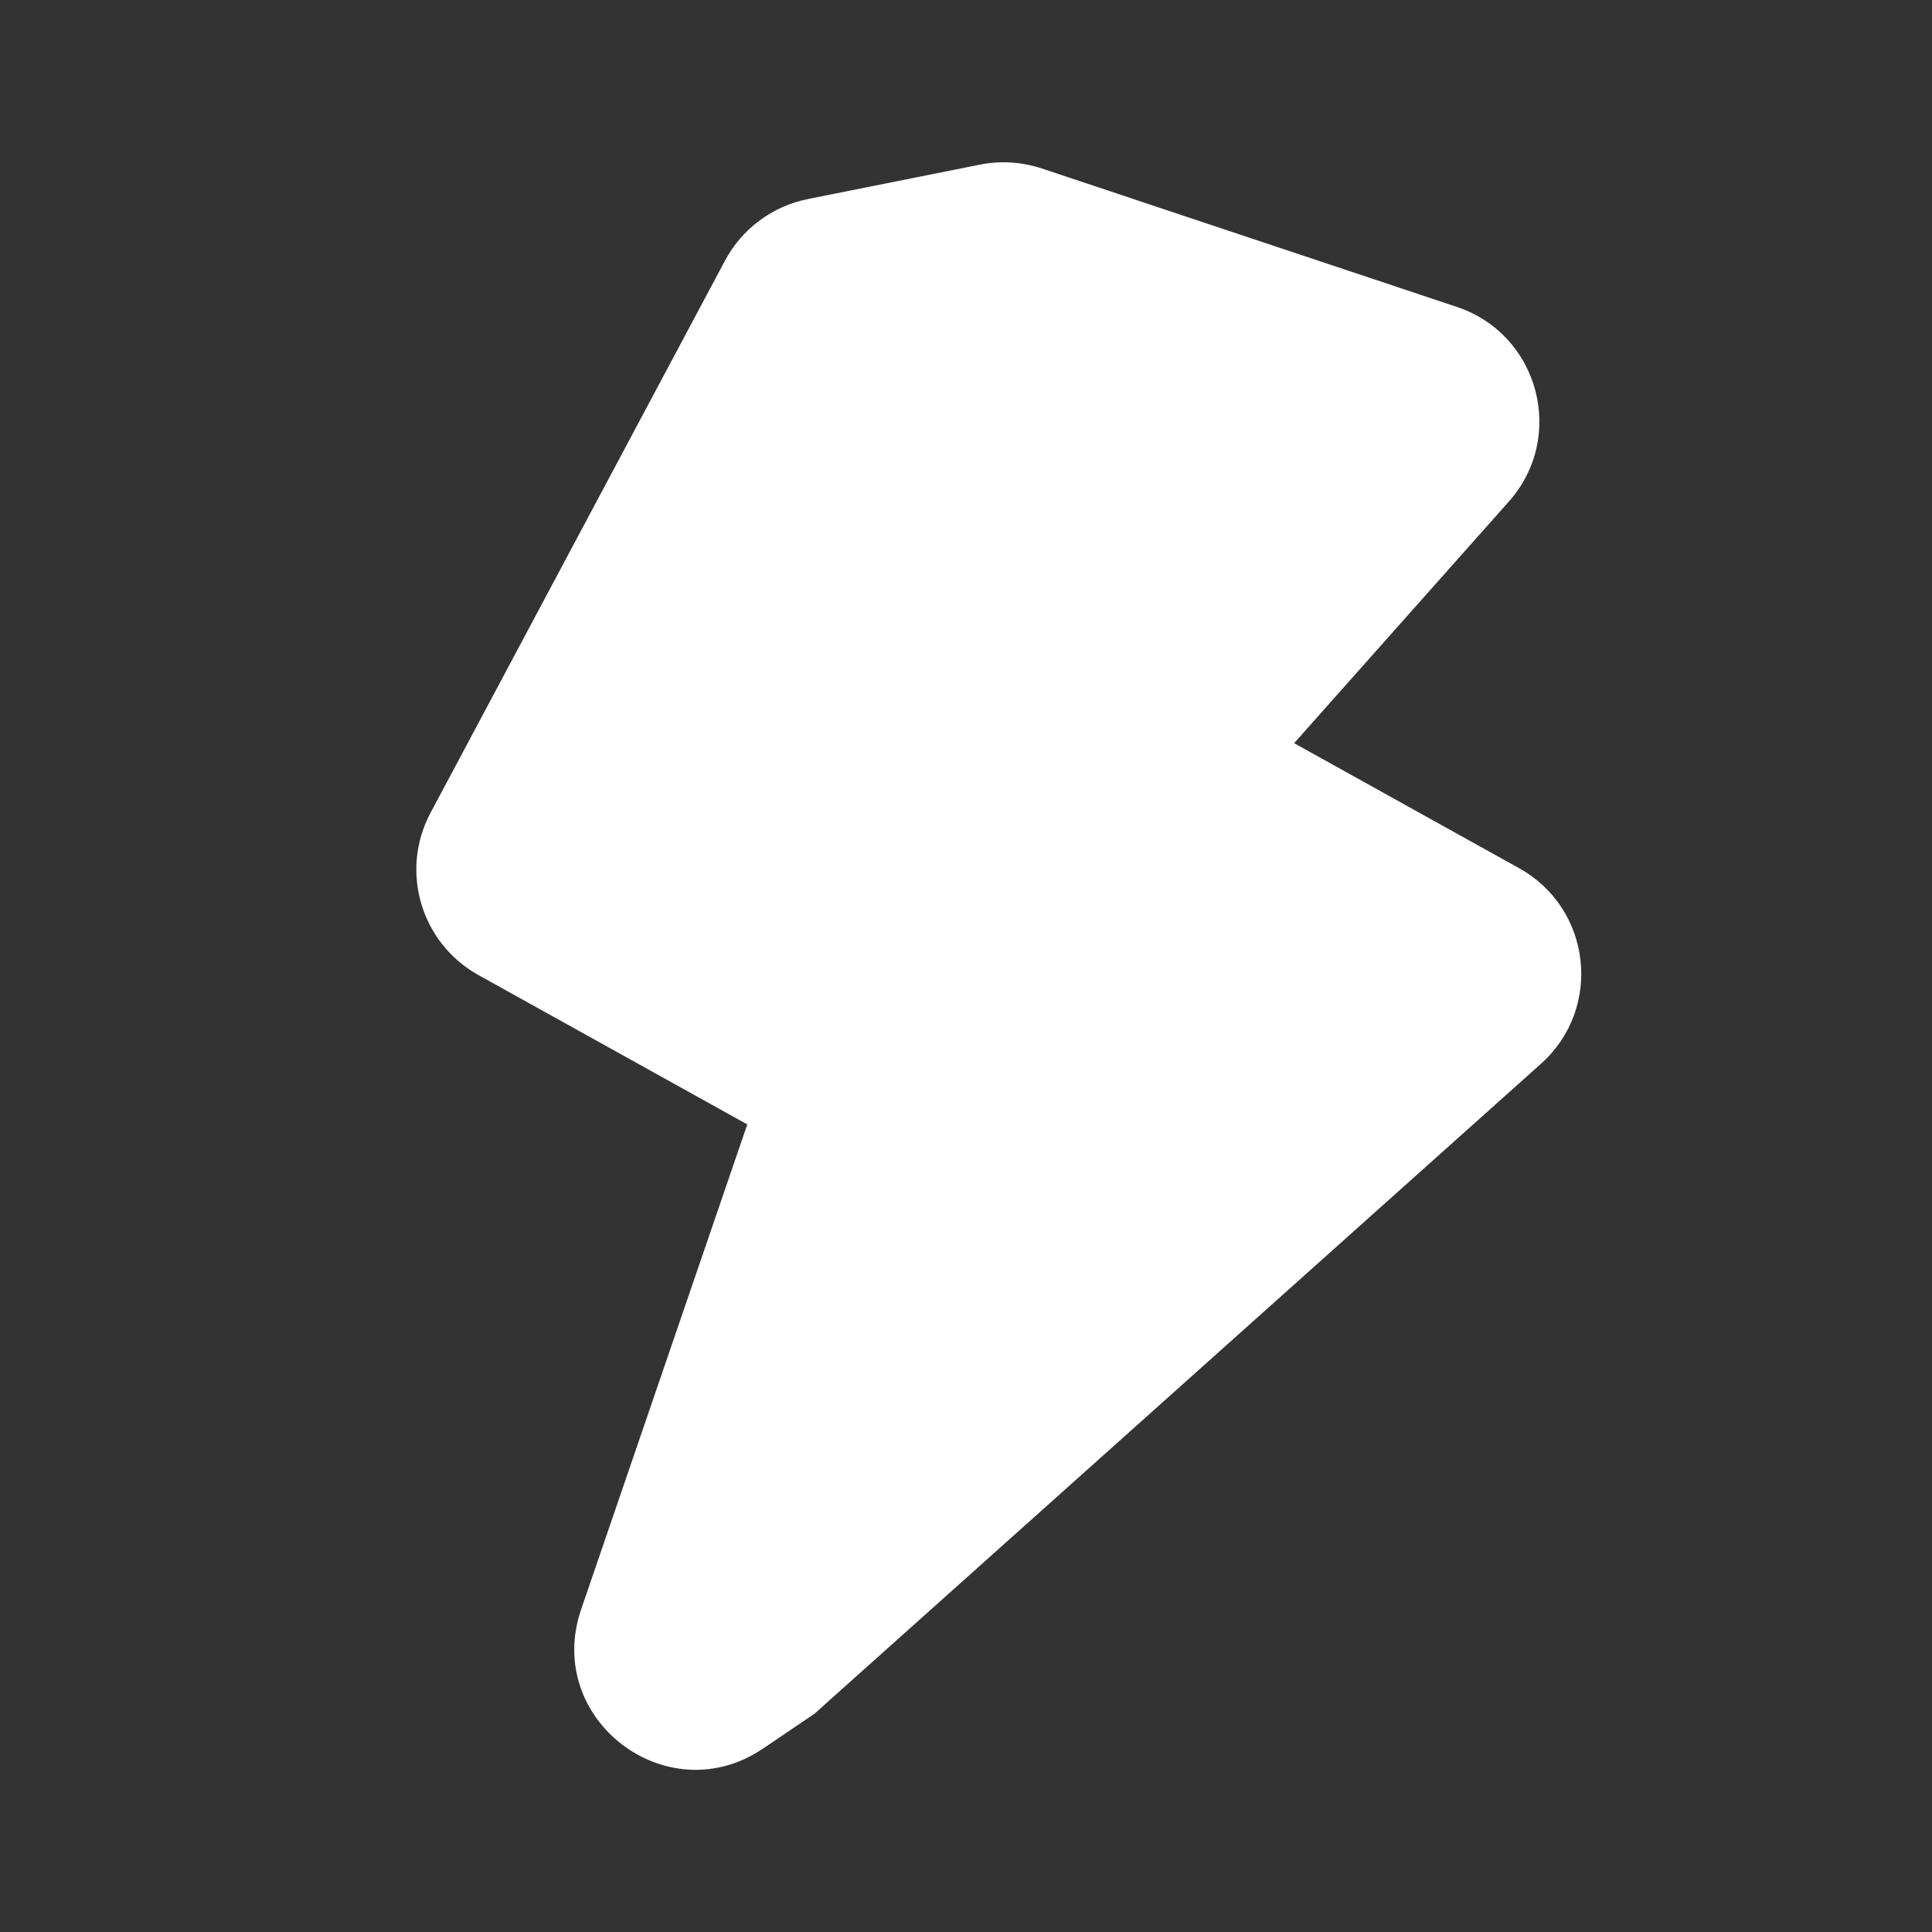 <svg width="24" height="24" viewBox="0 0 24 24" fill="none" xmlns="http://www.w3.org/2000/svg">
<rect x="0" y="0" width="24" height="24" fill="#333333" stroke="none"/>
<path d="M12.942 2.093C12.694 2.011 12.429 1.994 12.173 2.045L10.035 2.473C9.595 2.561 9.217 2.842 9.006 3.238L5.349 10.096C4.963 10.818 5.228 11.715 5.944 12.113L9.283 13.968L7.219 19.993C6.753 21.355 8.287 22.528 9.479 21.721L10.116 21.29L19.143 13.214C19.912 12.526 19.773 11.286 18.871 10.785L16.076 9.232L18.743 6.231C19.459 5.426 19.118 4.152 18.096 3.812L12.942 2.093Z" fill="white"/>
</svg>
